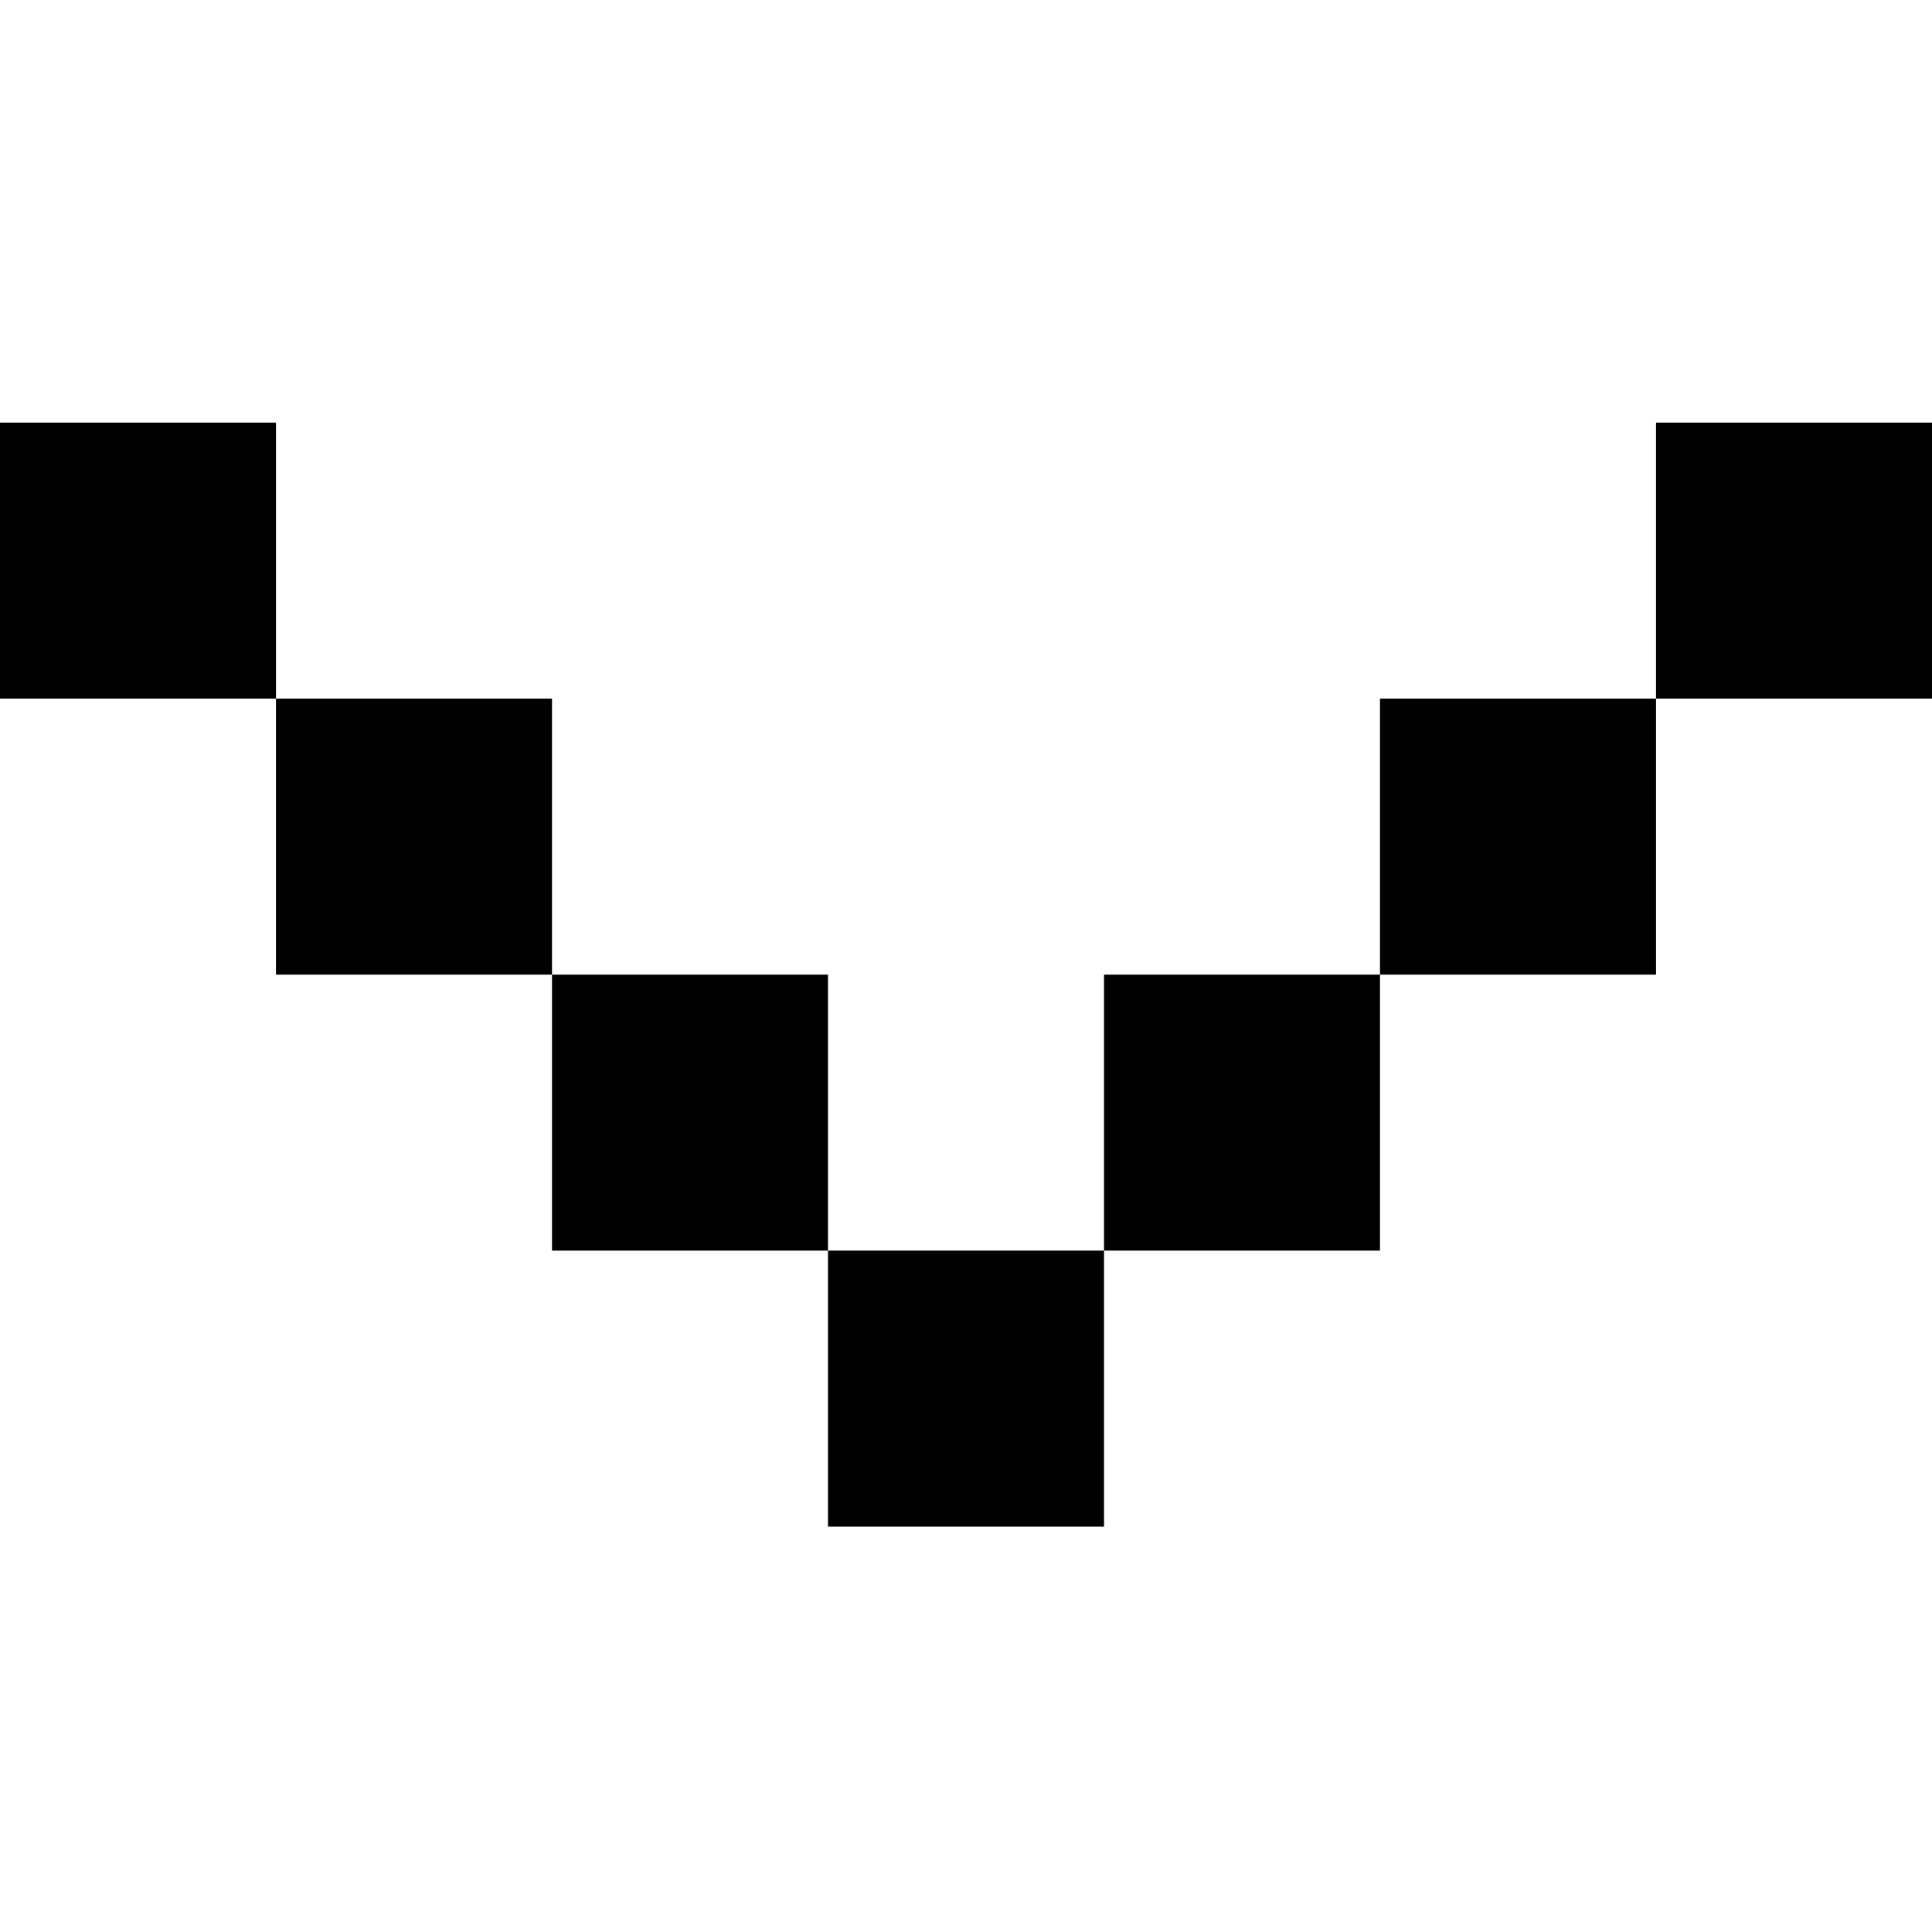 <svg width="32" height="32" viewBox="0 0 32 32" fill="none" xmlns="http://www.w3.org/2000/svg">
<path d="M4.571 7H0V11.571H4.571V16.143H9.143V20.714H13.714V25.286H18.286V20.714H22.857V16.143H27.429V11.571H32V7H27.429V11.571H22.857V16.143H18.286V20.714H13.714V16.143H9.143V11.571H4.571V7Z" fill="currentColor"/>
</svg>
